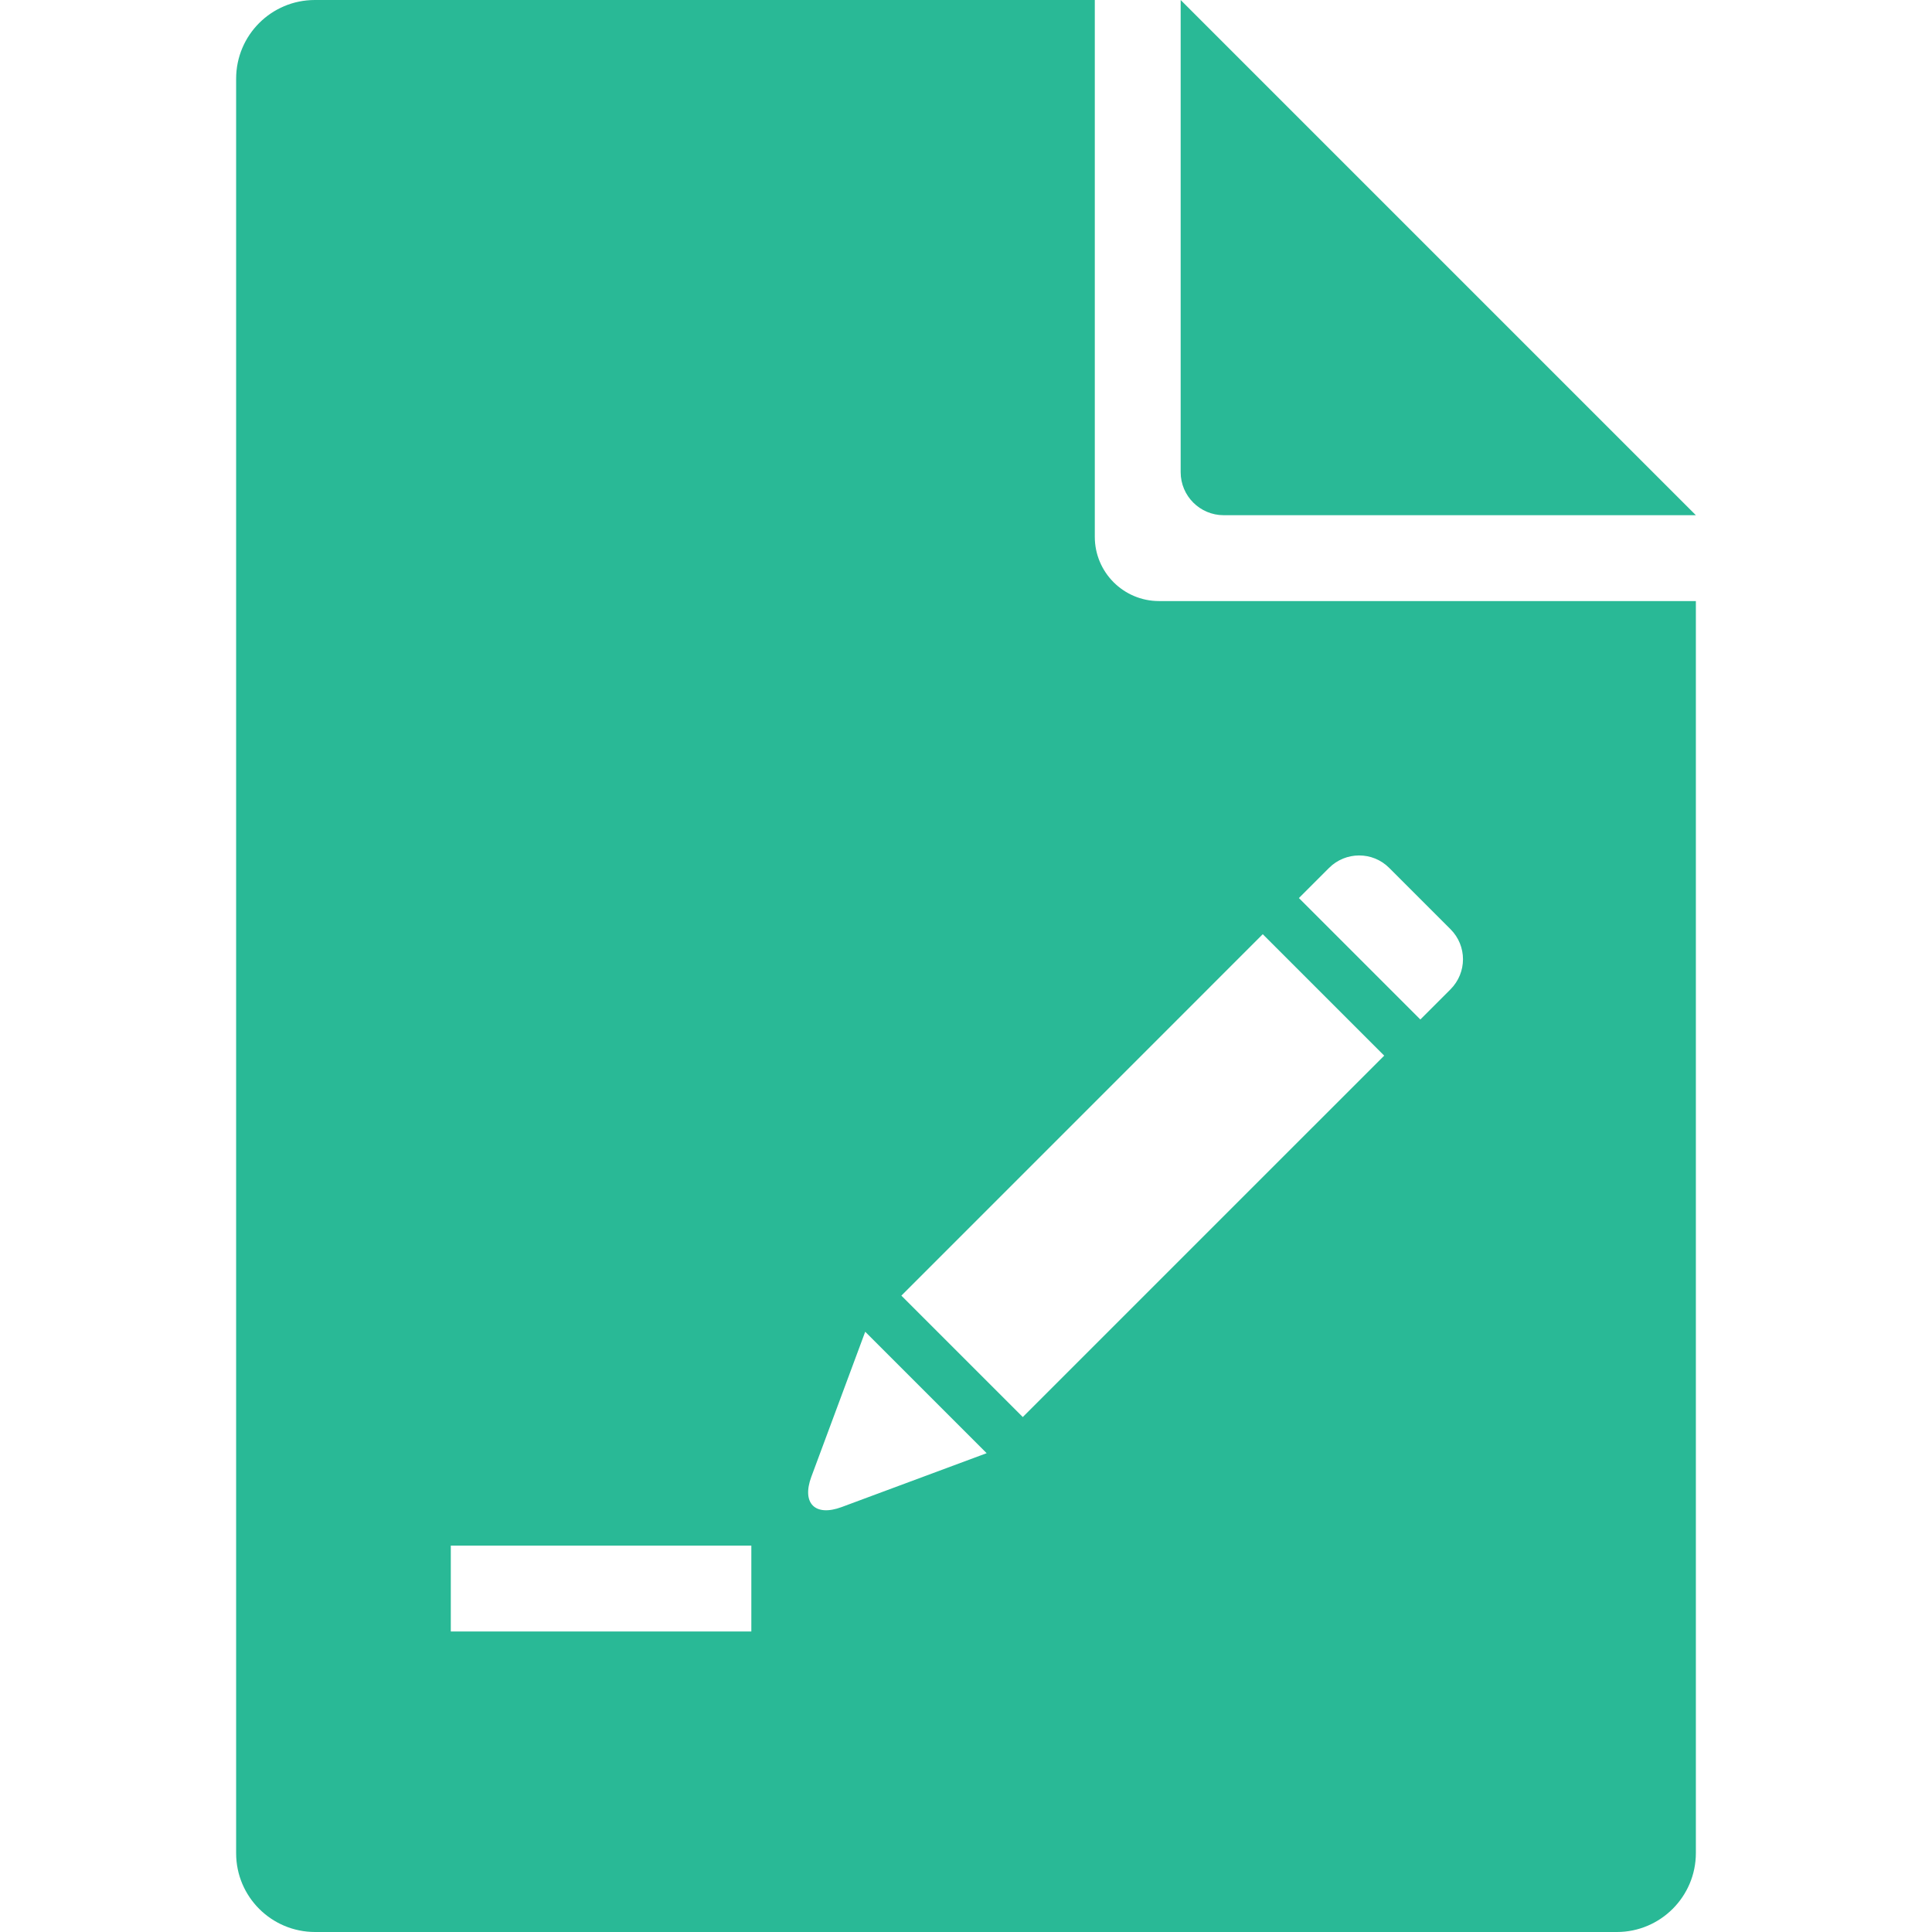 <?xml version="1.0" encoding="utf-8"?>
<!-- Generator: Adobe Illustrator 15.1.0, SVG Export Plug-In . SVG Version: 6.00 Build 0)  -->
<!DOCTYPE svg PUBLIC "-//W3C//DTD SVG 1.1//EN" "http://www.w3.org/Graphics/SVG/1.1/DTD/svg11.dtd">
<svg version="1.1" id="Слой_1" xmlns="http://www.w3.org/2000/svg" xmlns:xlink="http://www.w3.org/1999/xlink" x="0px" y="0px"
	 width="100px" height="100px" viewBox="0 0 68 90" enable-background="new 0 0 68 90" xml:space="preserve">
<g>
	<defs>
		<rect id="SVGID_1_" width="68" height="90"/>
	</defs>
	<clipPath id="SVGID_2_">
		<use xlink:href="#SVGID_1_"  overflow="visible"/>
	</clipPath>
	<path clip-path="url(#SVGID_2_)" fill="#29B996" d="M42.993,28C41.339,28,40,26.66,40,25.007V0H3.666C1.641,0,0,1.639,0,3.668v82.664
		C0,88.358,1.647,90,3.68,90h60.64c2.031,0,3.68-1.653,3.68-3.678V28H42.993z M50.911,40.432c0.774-0.774,2.03-0.776,2.801-0.004
		l2.86,2.86c0.772,0.772,0.775,2.021-0.004,2.801l-1.403,1.403l-5.657-5.657L50.911,40.432z M29.305,62.038l5.657,5.657
		l-6.753,2.509c-1.242,0.462-1.872-0.179-1.413-1.413L29.305,62.038z M47.824,43.519l5.657,5.657L36.645,66.011l-5.656-5.655
		L47.824,43.519z M10,72h14v4H10V72z M68,24H46.005C44.898,24,44,23.103,44,21.995V0L68,24z"/>
</g>
</svg>
